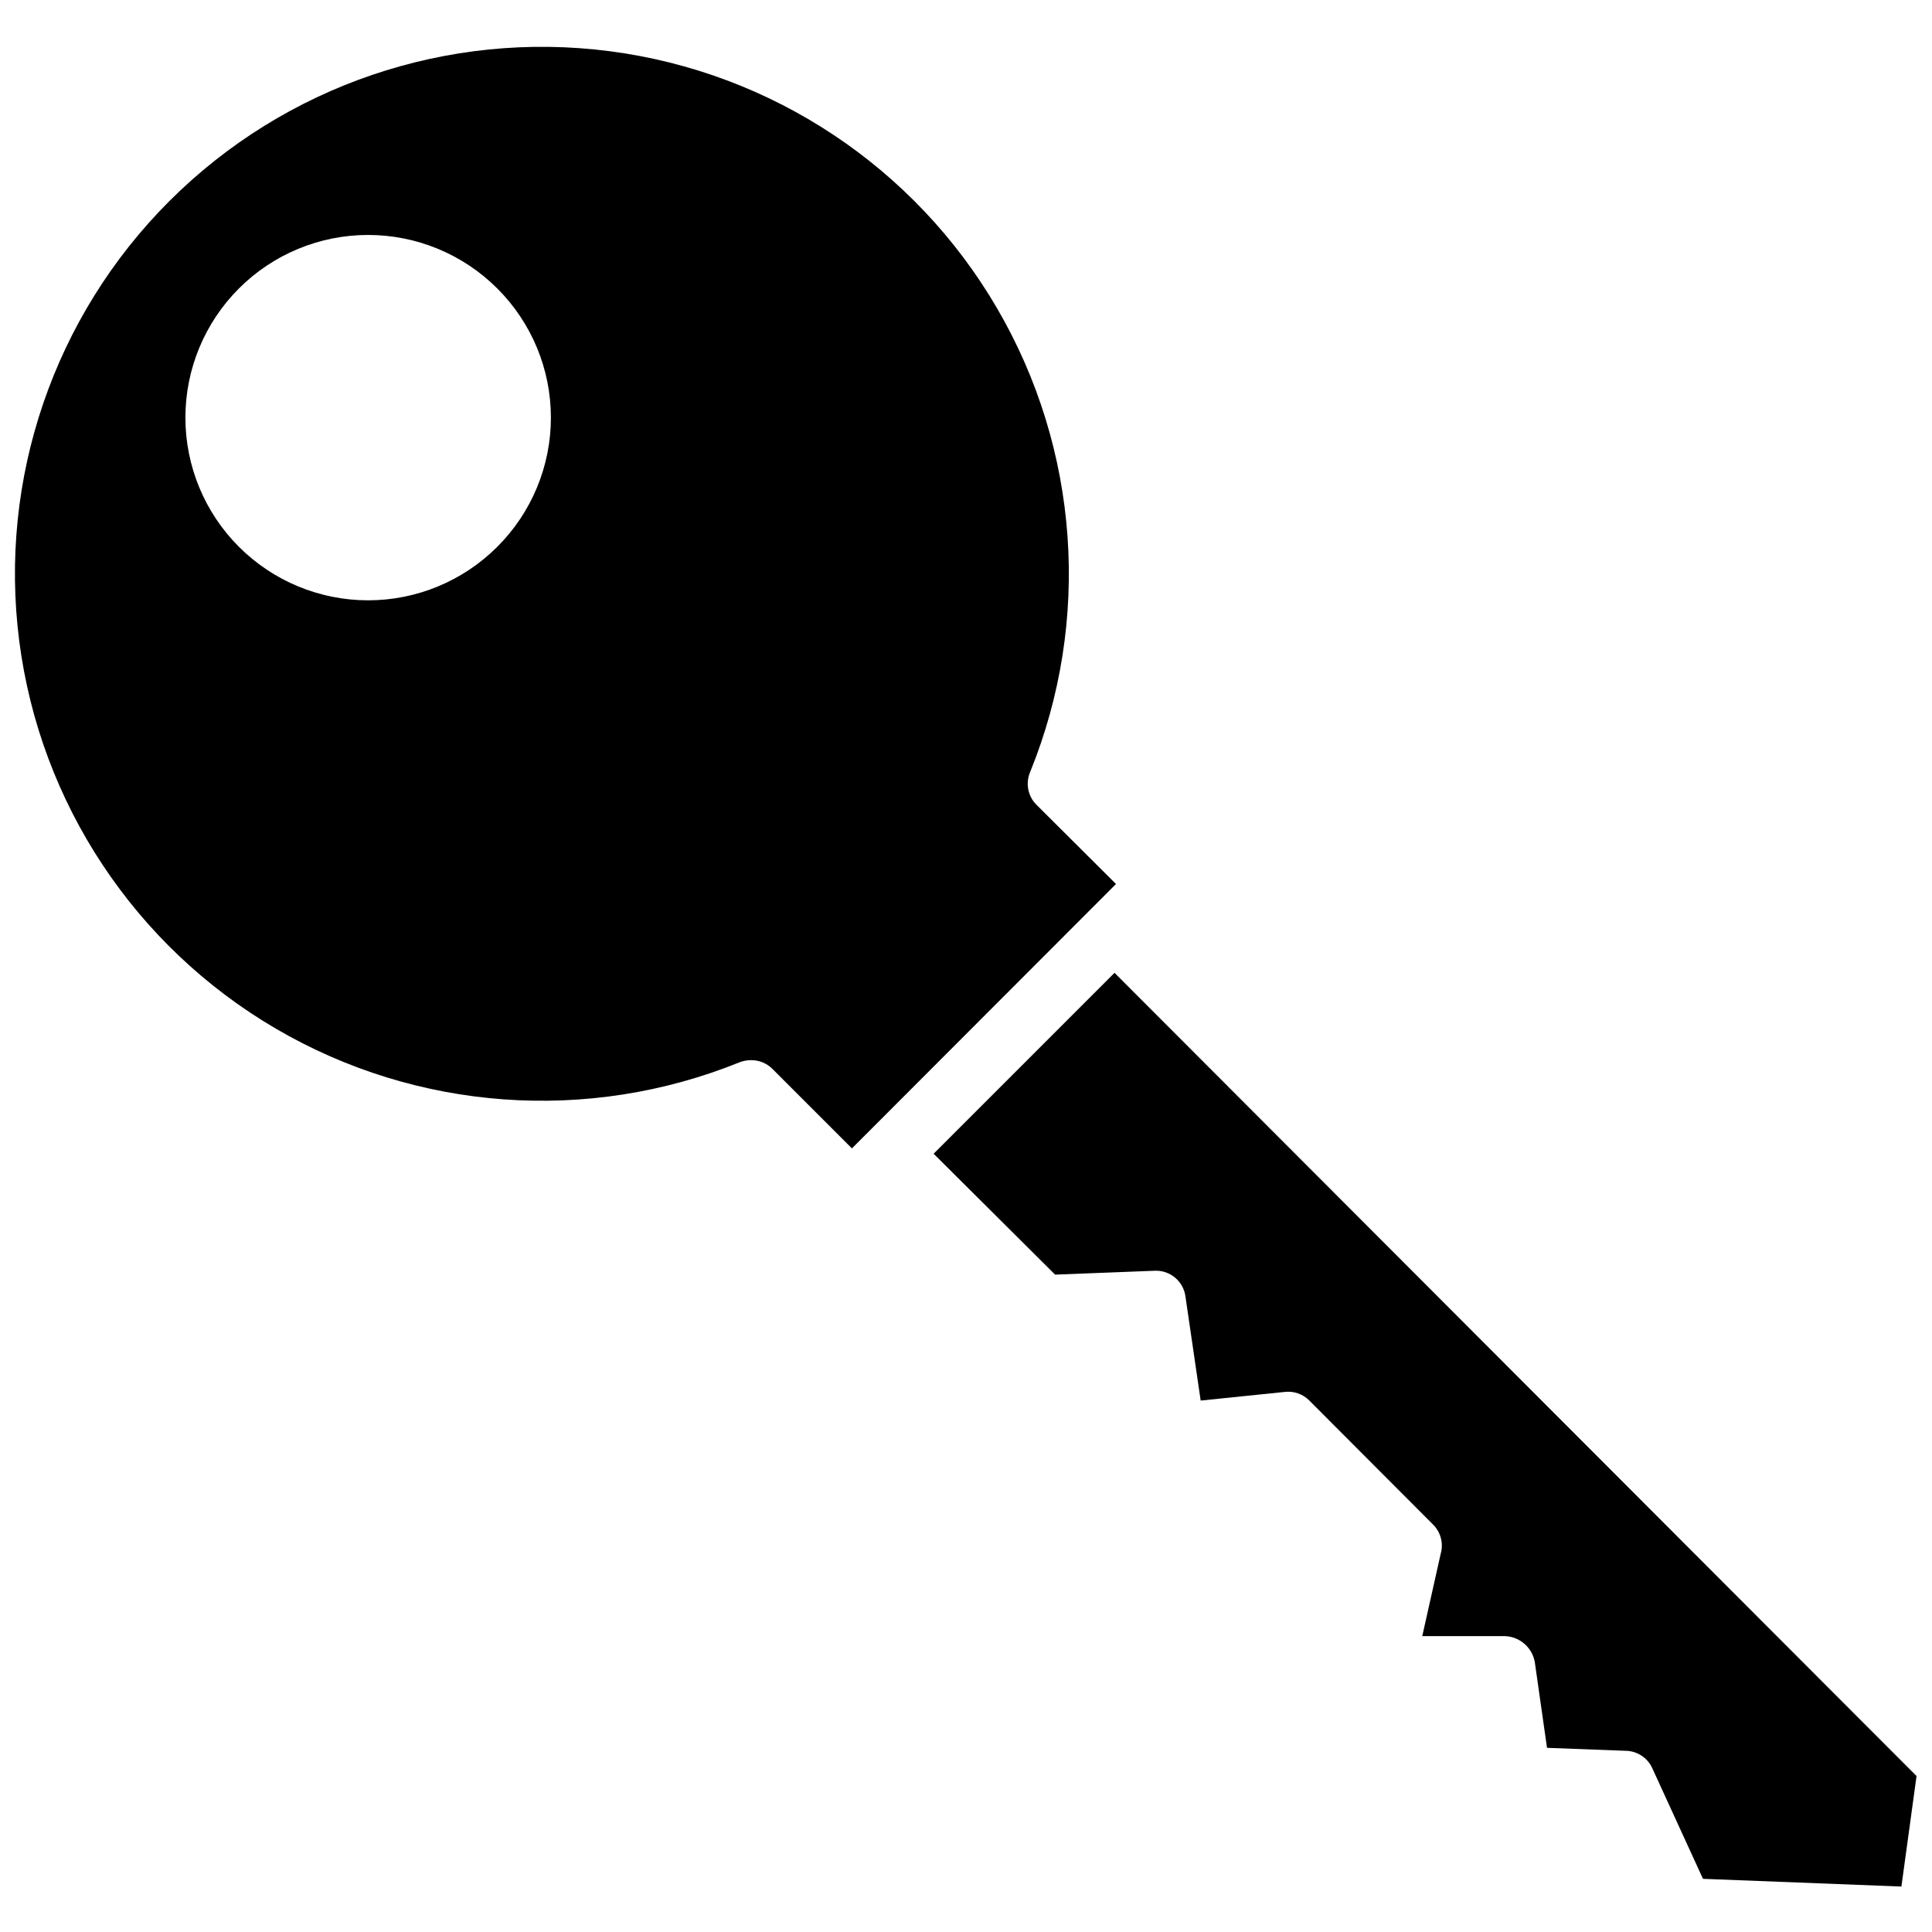 <?xml version="1.0" encoding="UTF-8"?>
<!-- Uploaded to: ICON Repo, www.svgrepo.com, Generator: ICON Repo Mixer Tools -->
<svg width="800px" height="800px" version="1.1" viewBox="144 144 512 512" xmlns="http://www.w3.org/2000/svg">
 <defs>
  <clipPath id="b">
   <path d="m148.09 156h291.91v293h-291.91z"/>
  </clipPath>
  <clipPath id="a">
   <path d="m391 401h260.9v243h-260.9z"/>
  </clipPath>
 </defs>
 <g>
  <g clip-path="url(#b)">
   <path d="m439.75 378.27-21.02-20.941c-2.328-2.273-3.016-5.746-1.73-8.738 16.285-40.113 13.047-85.508-8.77-122.9-21.812-37.395-59.738-62.559-102.67-68.125-42.934-5.562-86.02 9.098-116.65 39.695-30.629 30.598-45.332 73.668-39.812 116.61 5.519 42.941 30.645 80.891 68.016 102.74 37.375 21.855 82.766 25.141 122.9 8.895 0.977-0.375 2.019-0.559 3.066-0.551 2.133-0.012 4.18 0.84 5.668 2.359l21.02 21.02zm-163.98-89.348c-9.082 9.074-21.395 14.172-34.23 14.168-12.84-0.004-25.152-5.106-34.227-14.184-9.078-9.078-14.18-21.391-14.18-34.23 0-12.836 5.102-25.148 14.18-34.227 9.074-9.082 21.387-14.184 34.227-14.184 12.836-0.004 25.148 5.094 34.23 14.168 9.105 9.07 14.223 21.391 14.223 34.242 0 12.852-5.117 25.176-14.223 34.246z"/>
  </g>
  <g clip-path="url(#a)">
   <path d="m439.36 401.81-47.941 47.941 32.195 32.039 26.293-1.023c4.152-0.238 7.773 2.797 8.266 6.926l4.016 27.473 22.199-2.281c2.441-0.312 4.887 0.531 6.613 2.285l32.668 32.746c2.117 2.023 2.938 5.059 2.125 7.871l-4.879 21.805h21.965-0.004c3.93 0.168 7.207 3.055 7.871 6.93l3.227 22.672 20.859 0.789 0.004-0.004c3.082 0.051 5.852 1.898 7.086 4.723l13.383 29.207 52.586 2.047 4.012-29.285z"/>
  </g>
 </g>
</svg>